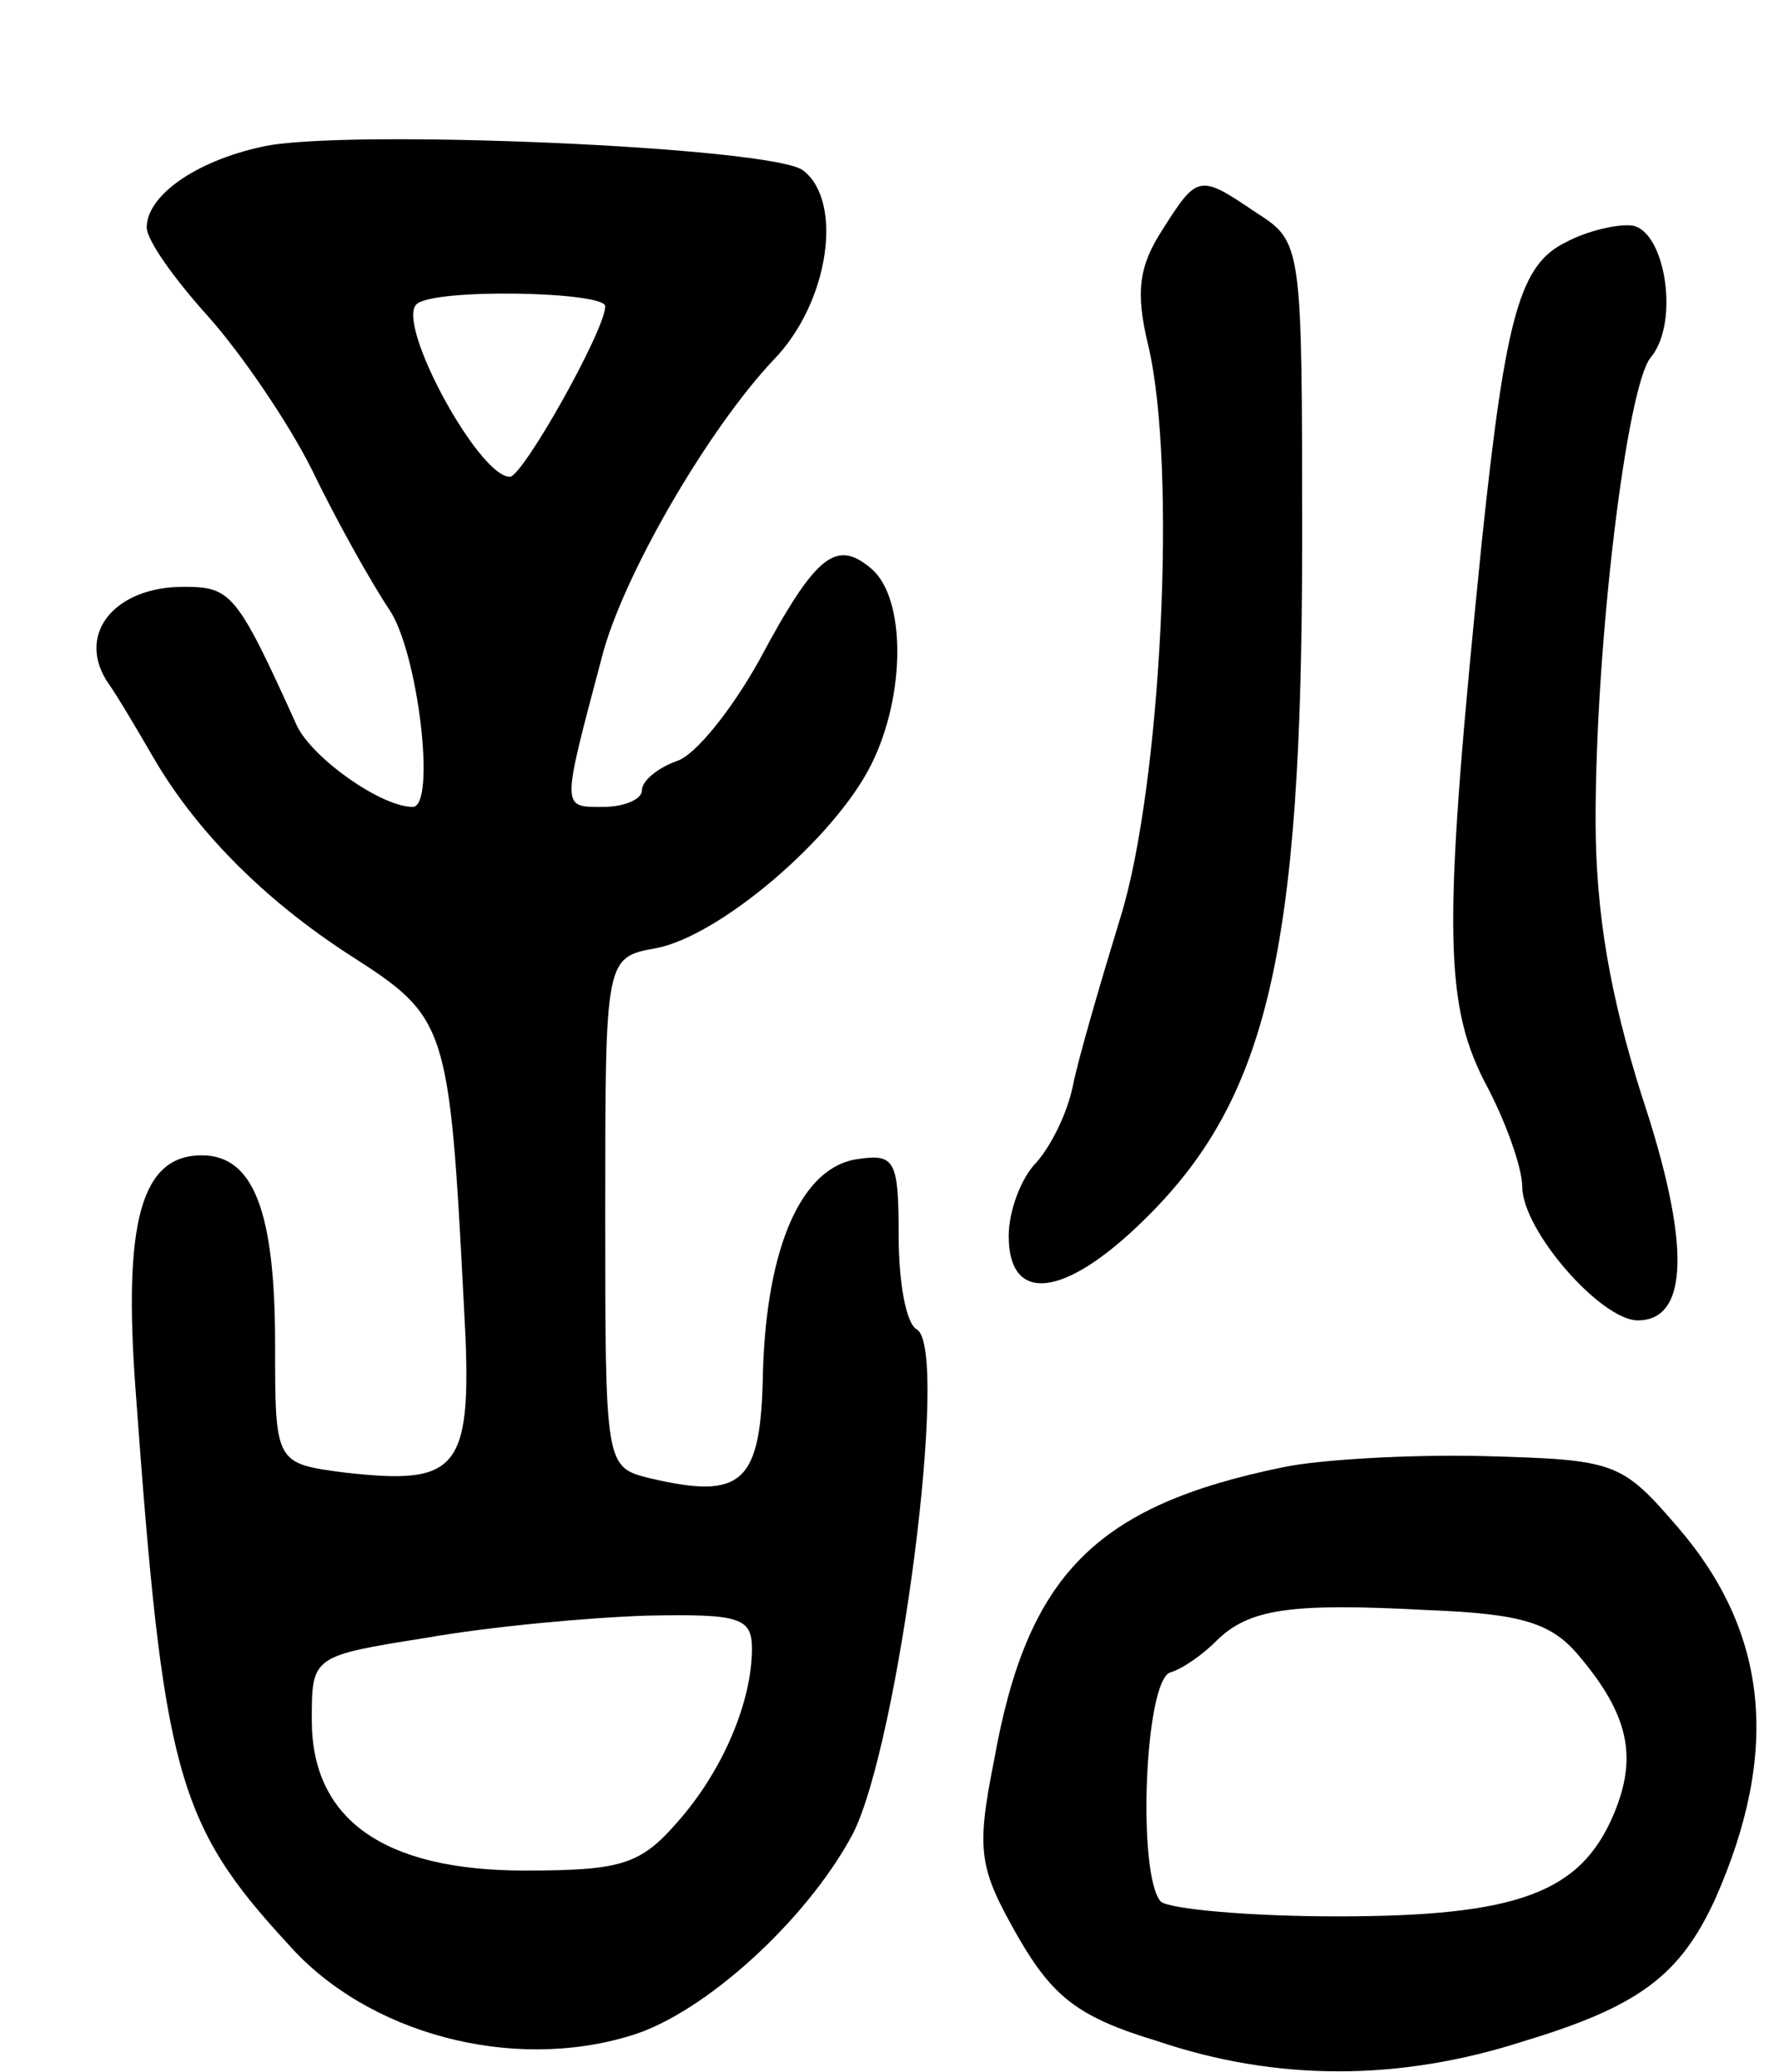 <svg version="1.0" xmlns="http://www.w3.org/2000/svg" width="97" height="113" viewBox="0 0 97 113" ><g transform="translate(0,113) scale(0.1,-0.1)" ><path d="M143 1050 c-37 -8 -63 -27 -63 -44 0 -7 15 -28 33 -48 18 -20 44 -58 57 -84 13 -27 32 -61 42 -76 16 -23 26 -108 13 -108 -17 0 -54 26 -63 44 -33 73 -36 76 -62 76 -37 0 -58 -25 -42 -51 7 -10 18 -29 25 -41 23 -40 60 -78 108 -109 53 -34 54 -37 62 -192 5 -89 -2 -97 -65 -90 -38 5 -38 5 -38 70 0 73 -12 103 -40 103 -33 0 -43 -36 -36 -129 15 -206 22 -235 83 -301 43 -49 122 -70 187 -50 40 12 96 63 121 110 25 49 53 264 35 275 -6 3 -10 26 -10 51 0 41 -2 45 -22 42 -31 -4 -50 -48 -52 -116 -1 -61 -11 -70 -62 -58 -24 6 -24 7 -24 145 0 139 0 139 28 144 35 7 97 60 117 100 19 38 19 91 0 107 -19 16 -30 8 -61 -50 -15 -27 -35 -52 -45 -55 -11 -4 -19 -11 -19 -16 0 -5 -10 -9 -21 -9 -23 0 -23 -2 -1 81 11 44 58 125 94 163 30 31 38 86 16 103 -16 13 -252 23 -295 13z m187 -87 c0 -13 -45 -93 -52 -93 -17 0 -62 83 -51 94 9 9 103 7 103 -1z m80 -732 c0 -29 -16 -67 -41 -95 -20 -23 -31 -26 -83 -26 -77 0 -116 28 -116 82 0 35 0 35 63 45 34 6 88 11 120 12 50 1 57 -1 57 -18z"/><path d="M634 1005 c-13 -20 -15 -34 -8 -63 16 -67 7 -241 -15 -312 -11 -36 -23 -77 -26 -92 -3 -15 -12 -33 -20 -42 -8 -8 -15 -26 -15 -40 0 -37 30 -34 73 8 68 66 87 146 87 371 0 162 0 163 -25 179 -31 21 -32 21 -51 -9z"/><path d="M854 998 c-25 -12 -33 -39 -46 -163 -21 -207 -21 -250 1 -294 12 -22 21 -48 21 -58 0 -24 43 -73 63 -73 28 0 29 42 2 123 -17 54 -25 99 -25 150 0 97 17 236 30 252 16 19 8 69 -10 72 -8 1 -25 -3 -36 -9z"/><path d="M700 330 c-103 -21 -140 -59 -158 -160 -10 -50 -8 -59 13 -96 19 -33 33 -44 76 -57 65 -22 132 -22 200 0 63 19 85 36 104 77 36 81 29 146 -20 203 -31 36 -34 37 -106 39 -41 1 -90 -2 -109 -6z m161 -103 c27 -32 32 -55 19 -86 -18 -43 -52 -56 -151 -56 -48 0 -91 4 -96 8 -13 14 -9 120 5 125 7 2 18 10 25 17 18 18 41 21 116 17 51 -2 67 -7 82 -25z"/></g></svg> 
